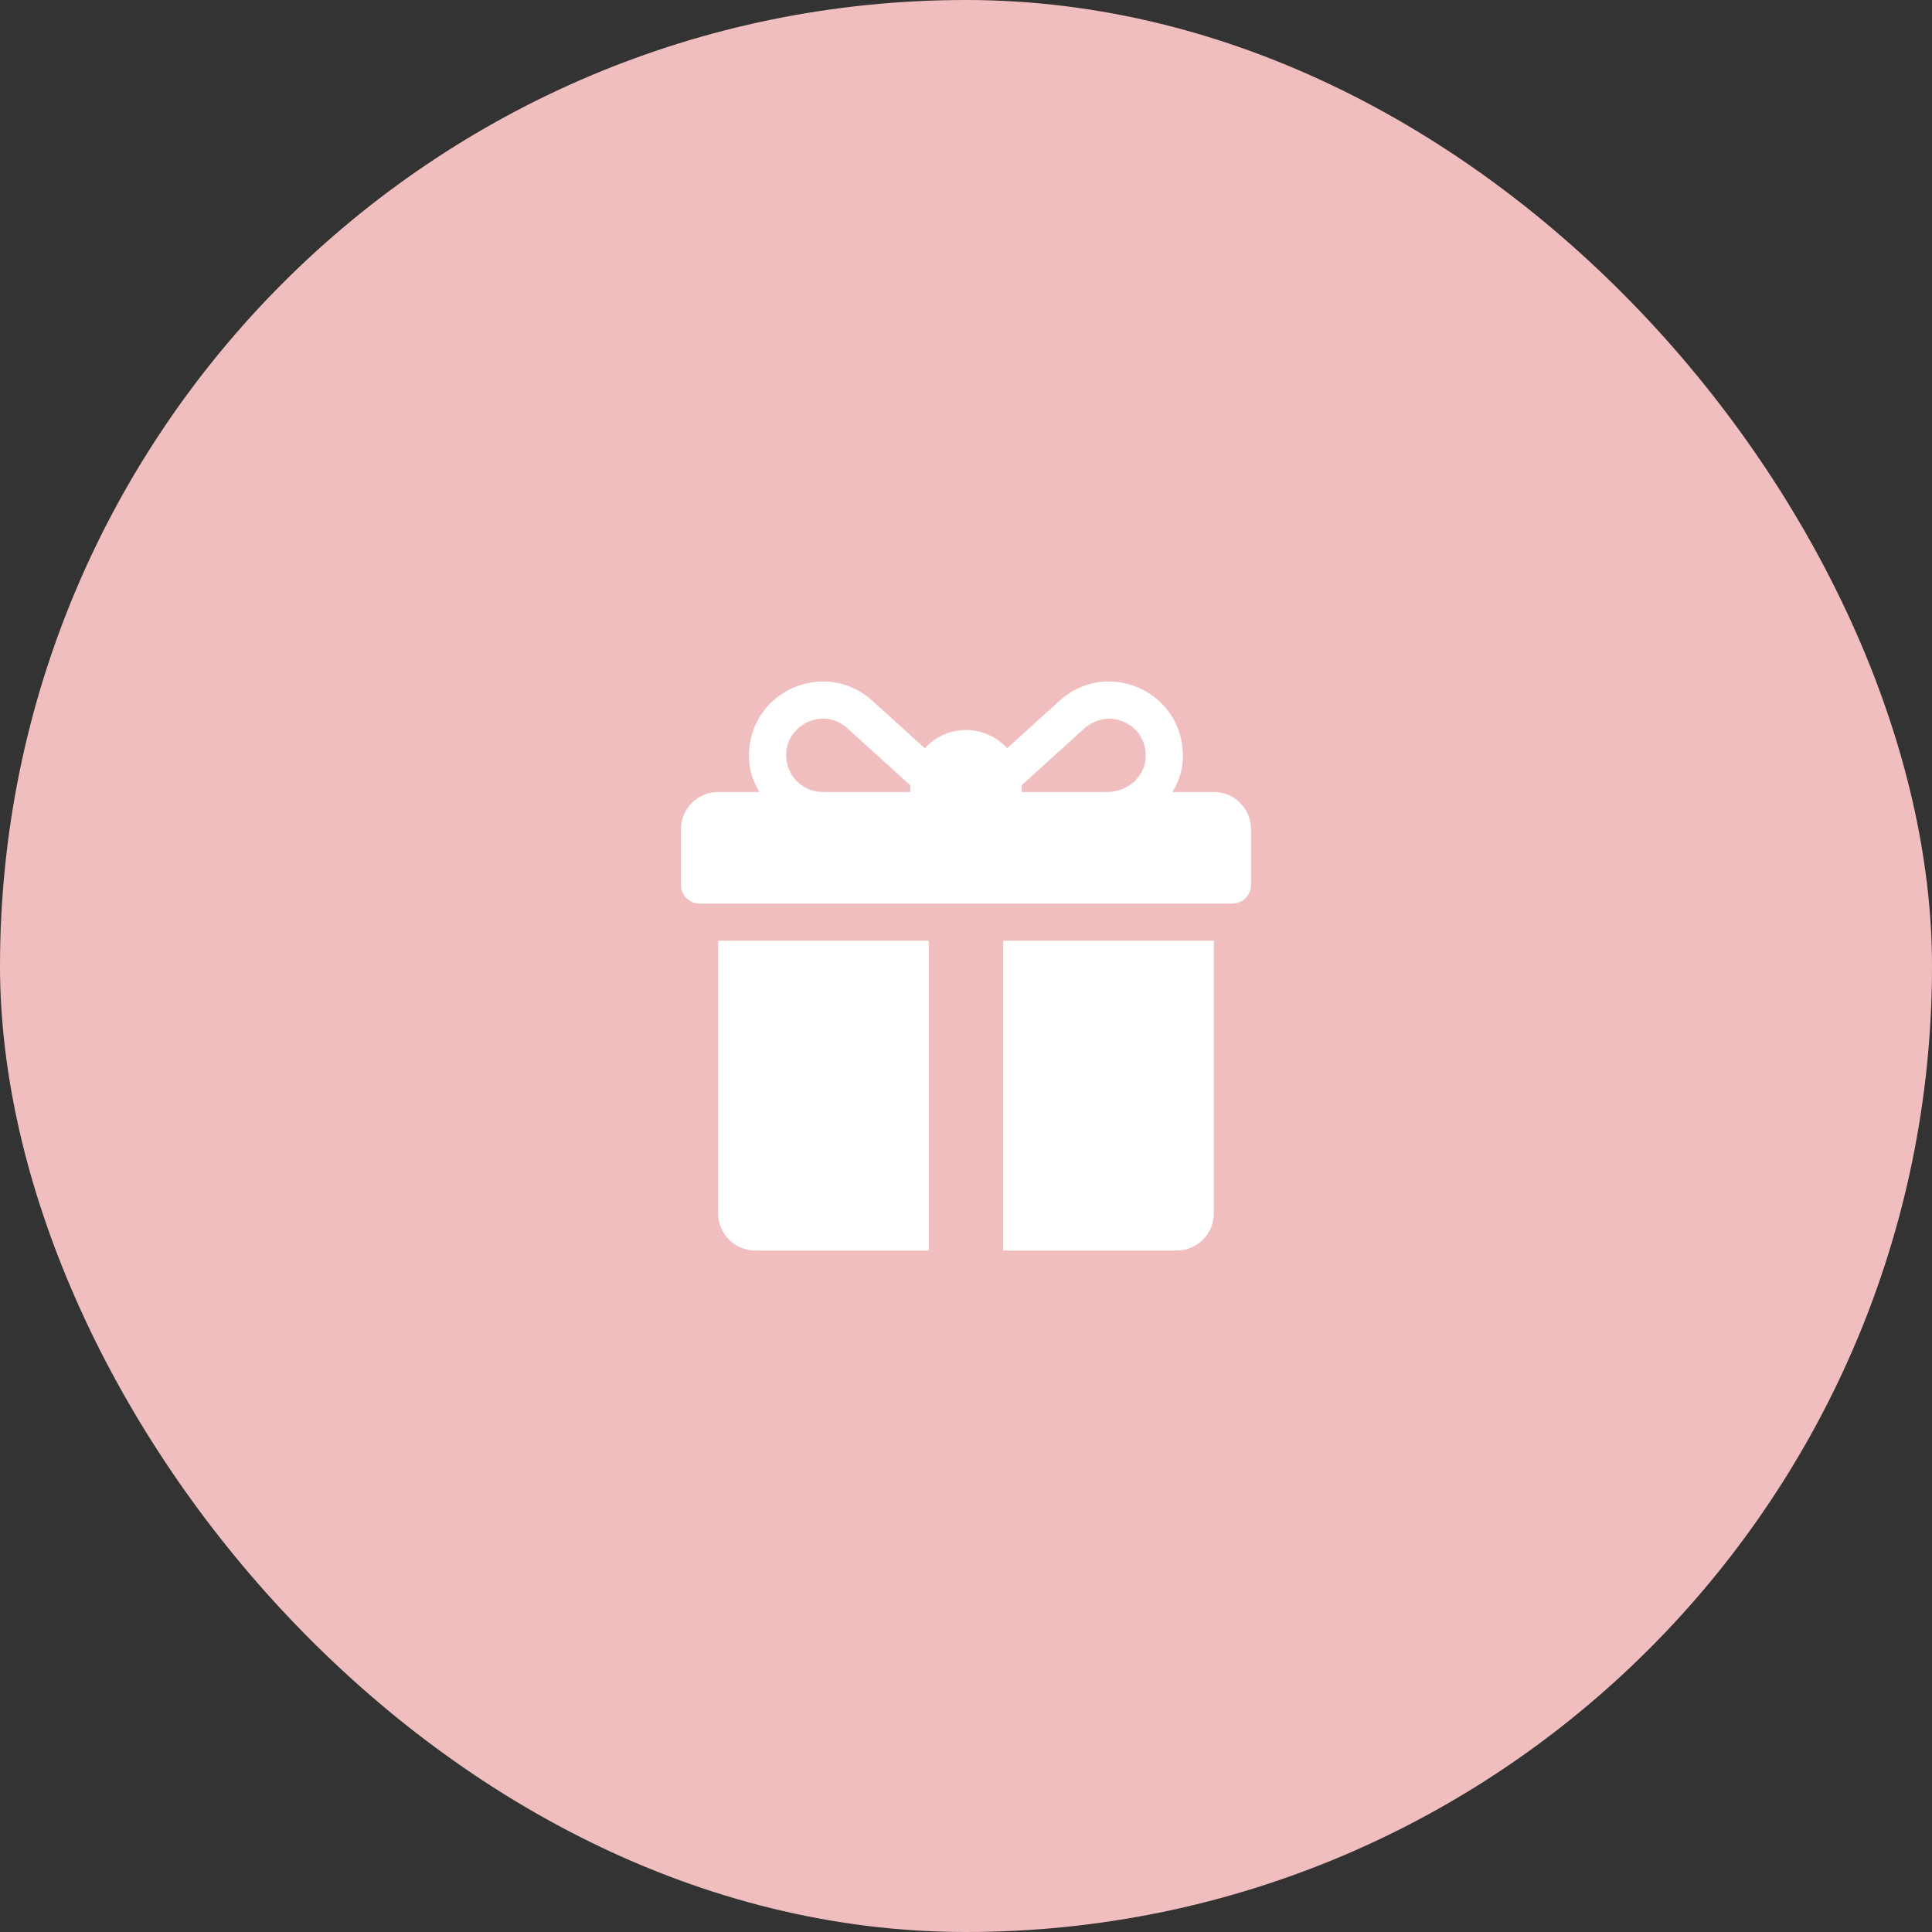 <svg width="61" height="61" viewBox="0 0 61 61" fill="none" xmlns="http://www.w3.org/2000/svg">
<rect x="0" y="0" width="61" height="61" fill="#333333" stroke="none"/>
<rect width="61" height="61" rx="30.5" fill="#F0BEBE"/>
<g clip-path="url(#clip0_28_263)">
<path d="M38.326 25.006H37.016C37.189 24.733 37.303 24.425 37.335 24.101C37.439 23.063 36.893 22.133 35.962 21.72C35.107 21.341 34.146 21.496 33.454 22.124L31.799 23.623C31.477 23.271 31.014 23.049 30.5 23.049C29.985 23.049 29.521 23.272 29.199 23.625L27.542 22.124C26.849 21.496 25.888 21.342 25.034 21.721C24.103 22.133 23.557 23.064 23.661 24.101C23.694 24.426 23.808 24.733 23.98 25.006H22.674C22.026 25.006 21.5 25.532 21.5 26.18V27.941C21.5 28.265 21.763 28.528 22.087 28.528H38.913C39.237 28.528 39.5 28.265 39.5 27.941V26.18C39.5 25.532 38.974 25.006 38.326 25.006ZM28.739 24.81V25.006H25.978C25.248 25.006 24.674 24.326 24.856 23.566C24.937 23.232 25.178 22.947 25.49 22.802C25.919 22.604 26.394 22.668 26.754 22.994L28.74 24.793C28.739 24.799 28.739 24.805 28.739 24.81ZM36.17 23.945C36.127 24.555 35.576 25.006 34.964 25.006H32.261V24.81C32.261 24.803 32.26 24.797 32.26 24.79L34.215 23.018C34.516 22.746 34.936 22.618 35.325 22.734C35.883 22.901 36.211 23.375 36.17 23.945ZM22.674 29.702V38.31C22.674 38.959 23.2 39.484 23.848 39.484H29.326V29.702H22.674ZM31.674 29.702V39.484H37.152C37.8 39.484 38.326 38.959 38.326 38.31V29.702H31.674Z" fill="white"/>
</g>
<defs>
<clipPath id="clip0_28_263">
<rect width="18" height="18" fill="white" transform="translate(21.5 21.5)"/>
</clipPath>
</defs>
</svg>

